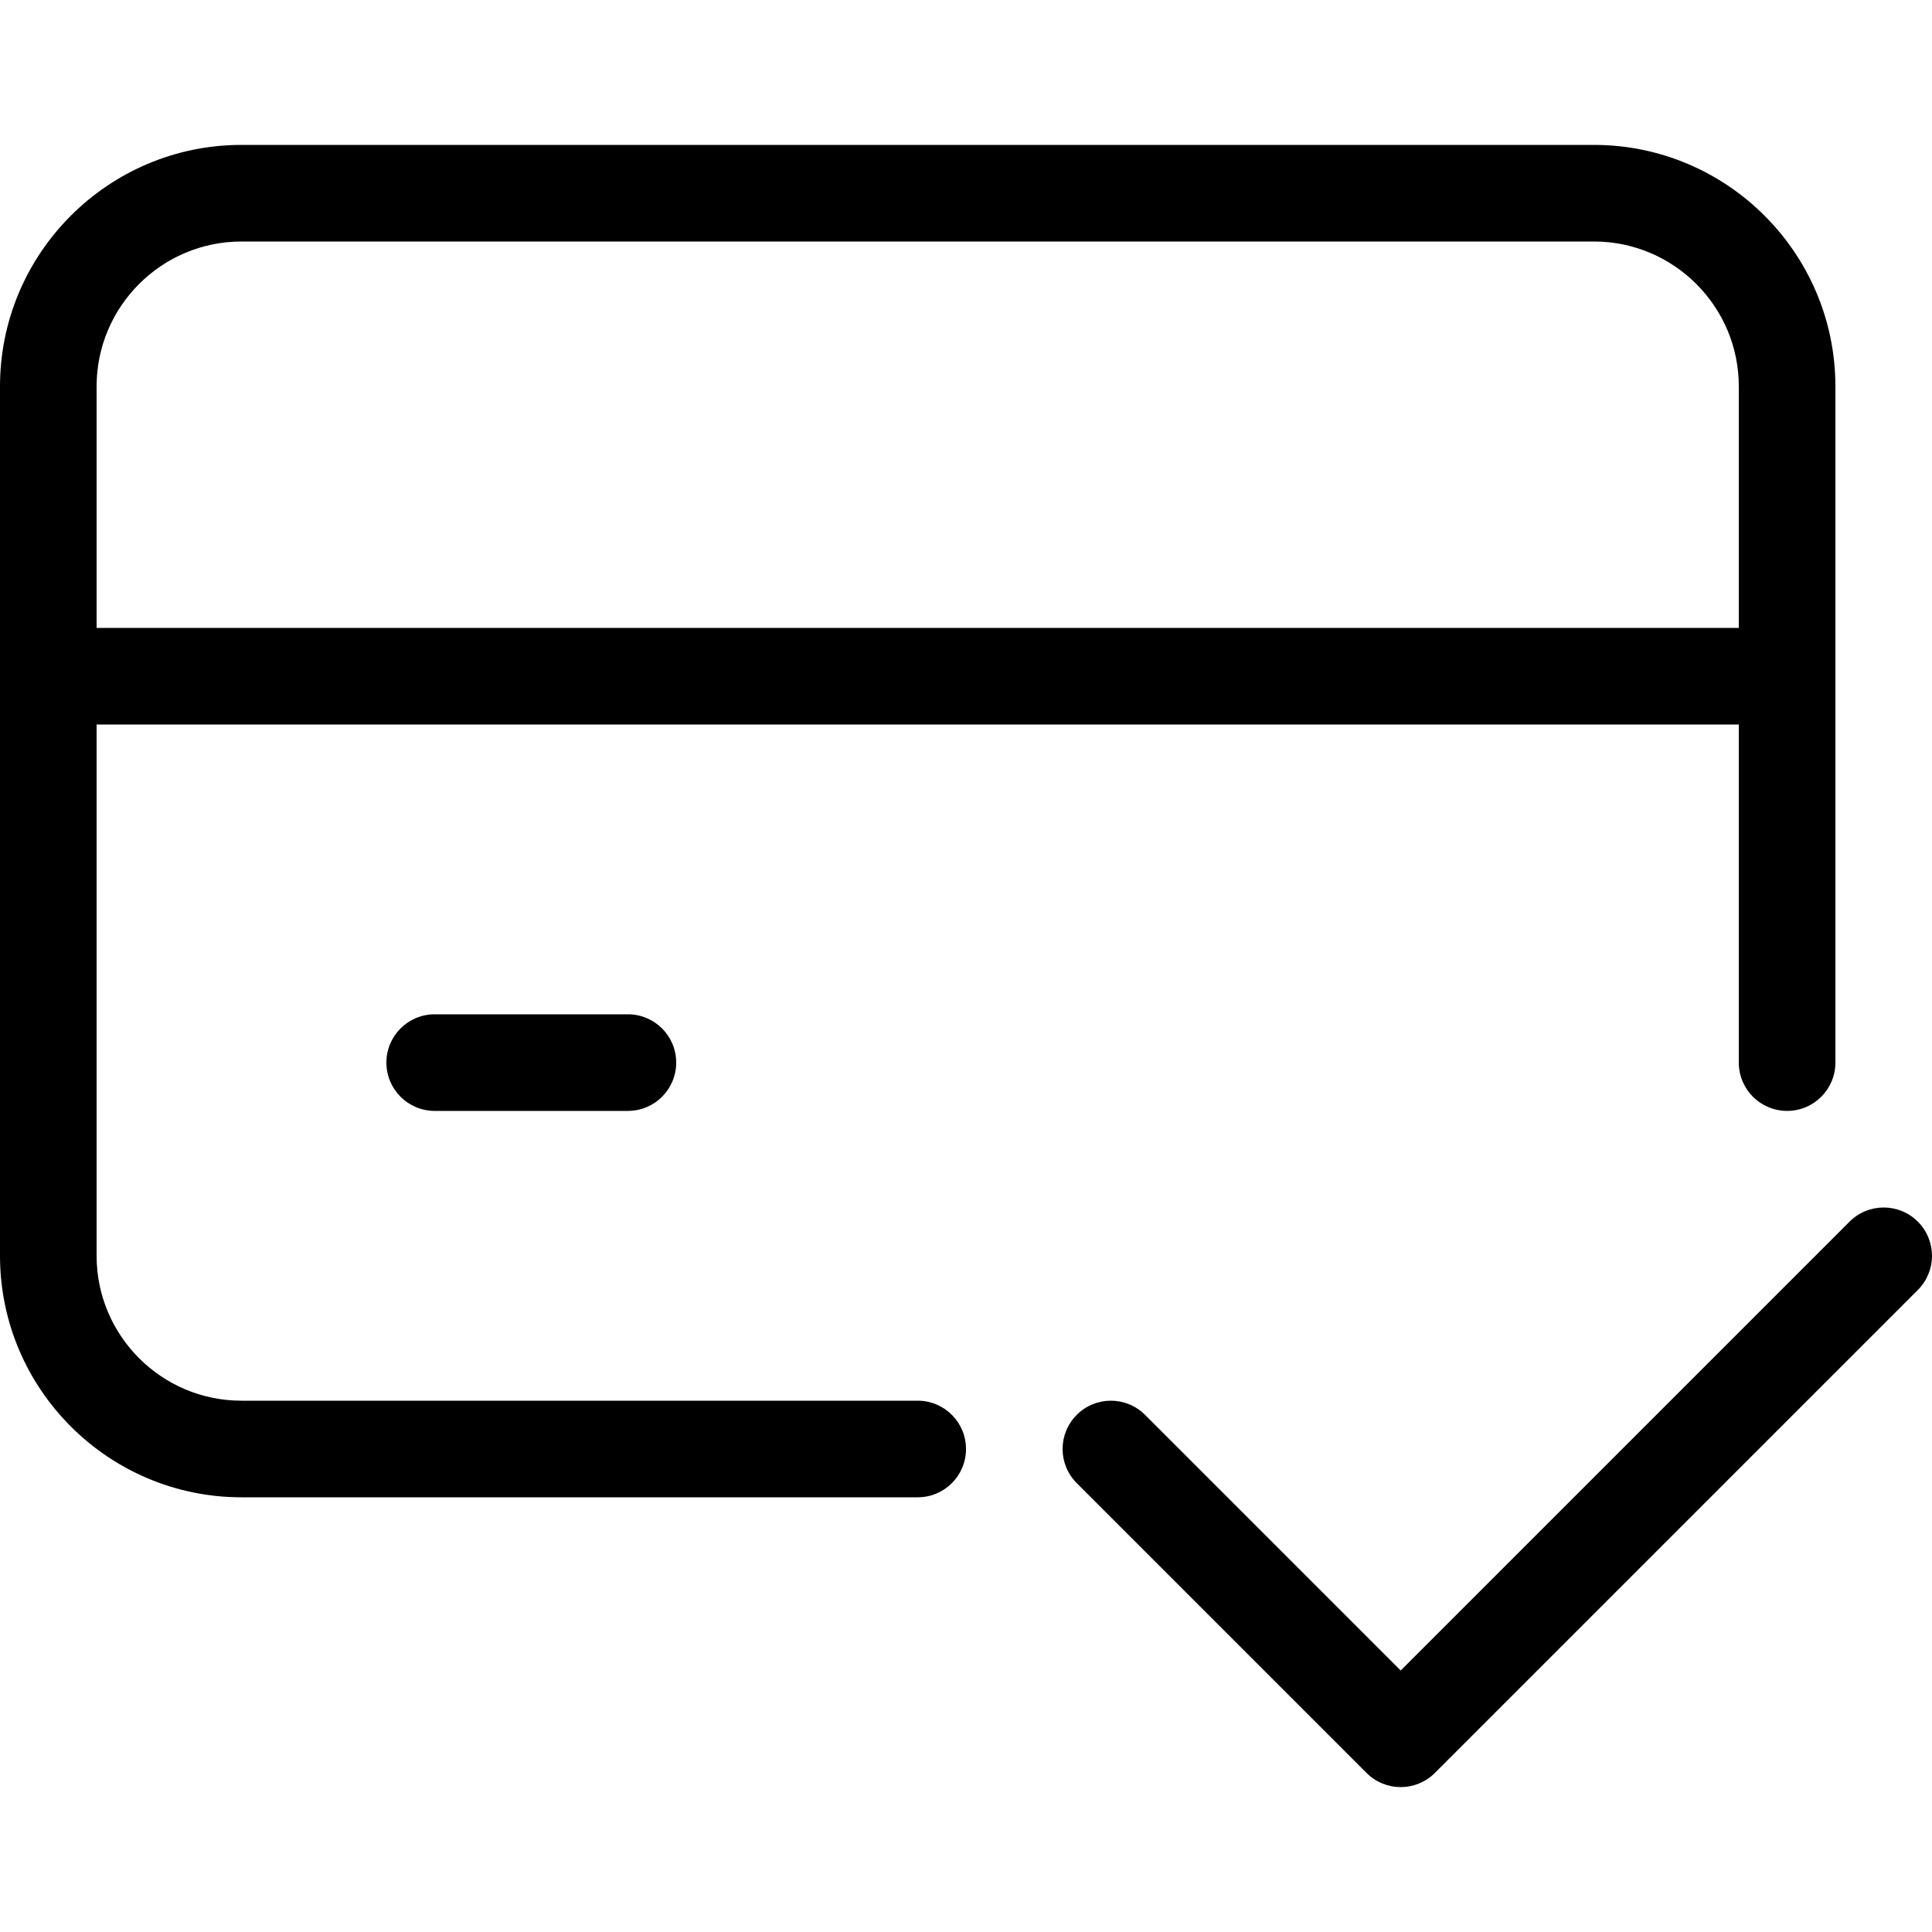 <svg xmlns="http://www.w3.org/2000/svg" xmlns:xlink="http://www.w3.org/1999/xlink" width="512" height="512" x="0" y="0" viewBox="0 0 512 512" style="enable-background:new 0 0 512 512" xml:space="preserve"><g><path d="M303.45 374.95c-5-5-13.1-5-18.1 0s-5 13.1 0 18.1l76.8 76.8c2.5 2.5 5.775 3.75 9.05 3.75s6.55-1.25 9.05-3.75l128-128c5-5 5-13.1 0-18.1s-13.1-5-18.1 0L371.2 442.7z" fill="#000000" opacity="1" data-original="#000000"></path><path d="M64 396.8h179.2c7.075 0 12.8-5.725 12.8-12.8s-5.725-12.8-12.8-12.8H64c-21.175 0-38.4-17.225-38.4-38.4V192h435.2v89.6c0 7.075 5.725 12.8 12.8 12.8s12.8-5.725 12.8-12.8V102.4c0-35.287-28.713-64-64-64H64c-35.287 0-64 28.713-64 64v230.4c0 35.287 28.713 64 64 64zM64 64h358.4c21.175 0 38.4 17.225 38.4 38.4v64H25.6v-64C25.6 81.225 42.825 64 64 64z" fill="#000000" opacity="1" data-original="#000000"></path><path d="M115.2 268.8c-7.075 0-12.8 5.725-12.8 12.8s5.725 12.8 12.8 12.8h51.2c7.075 0 12.8-5.725 12.8-12.8s-5.725-12.8-12.8-12.8z" fill="#000000" opacity="1" data-original="#000000"></path></g></svg>